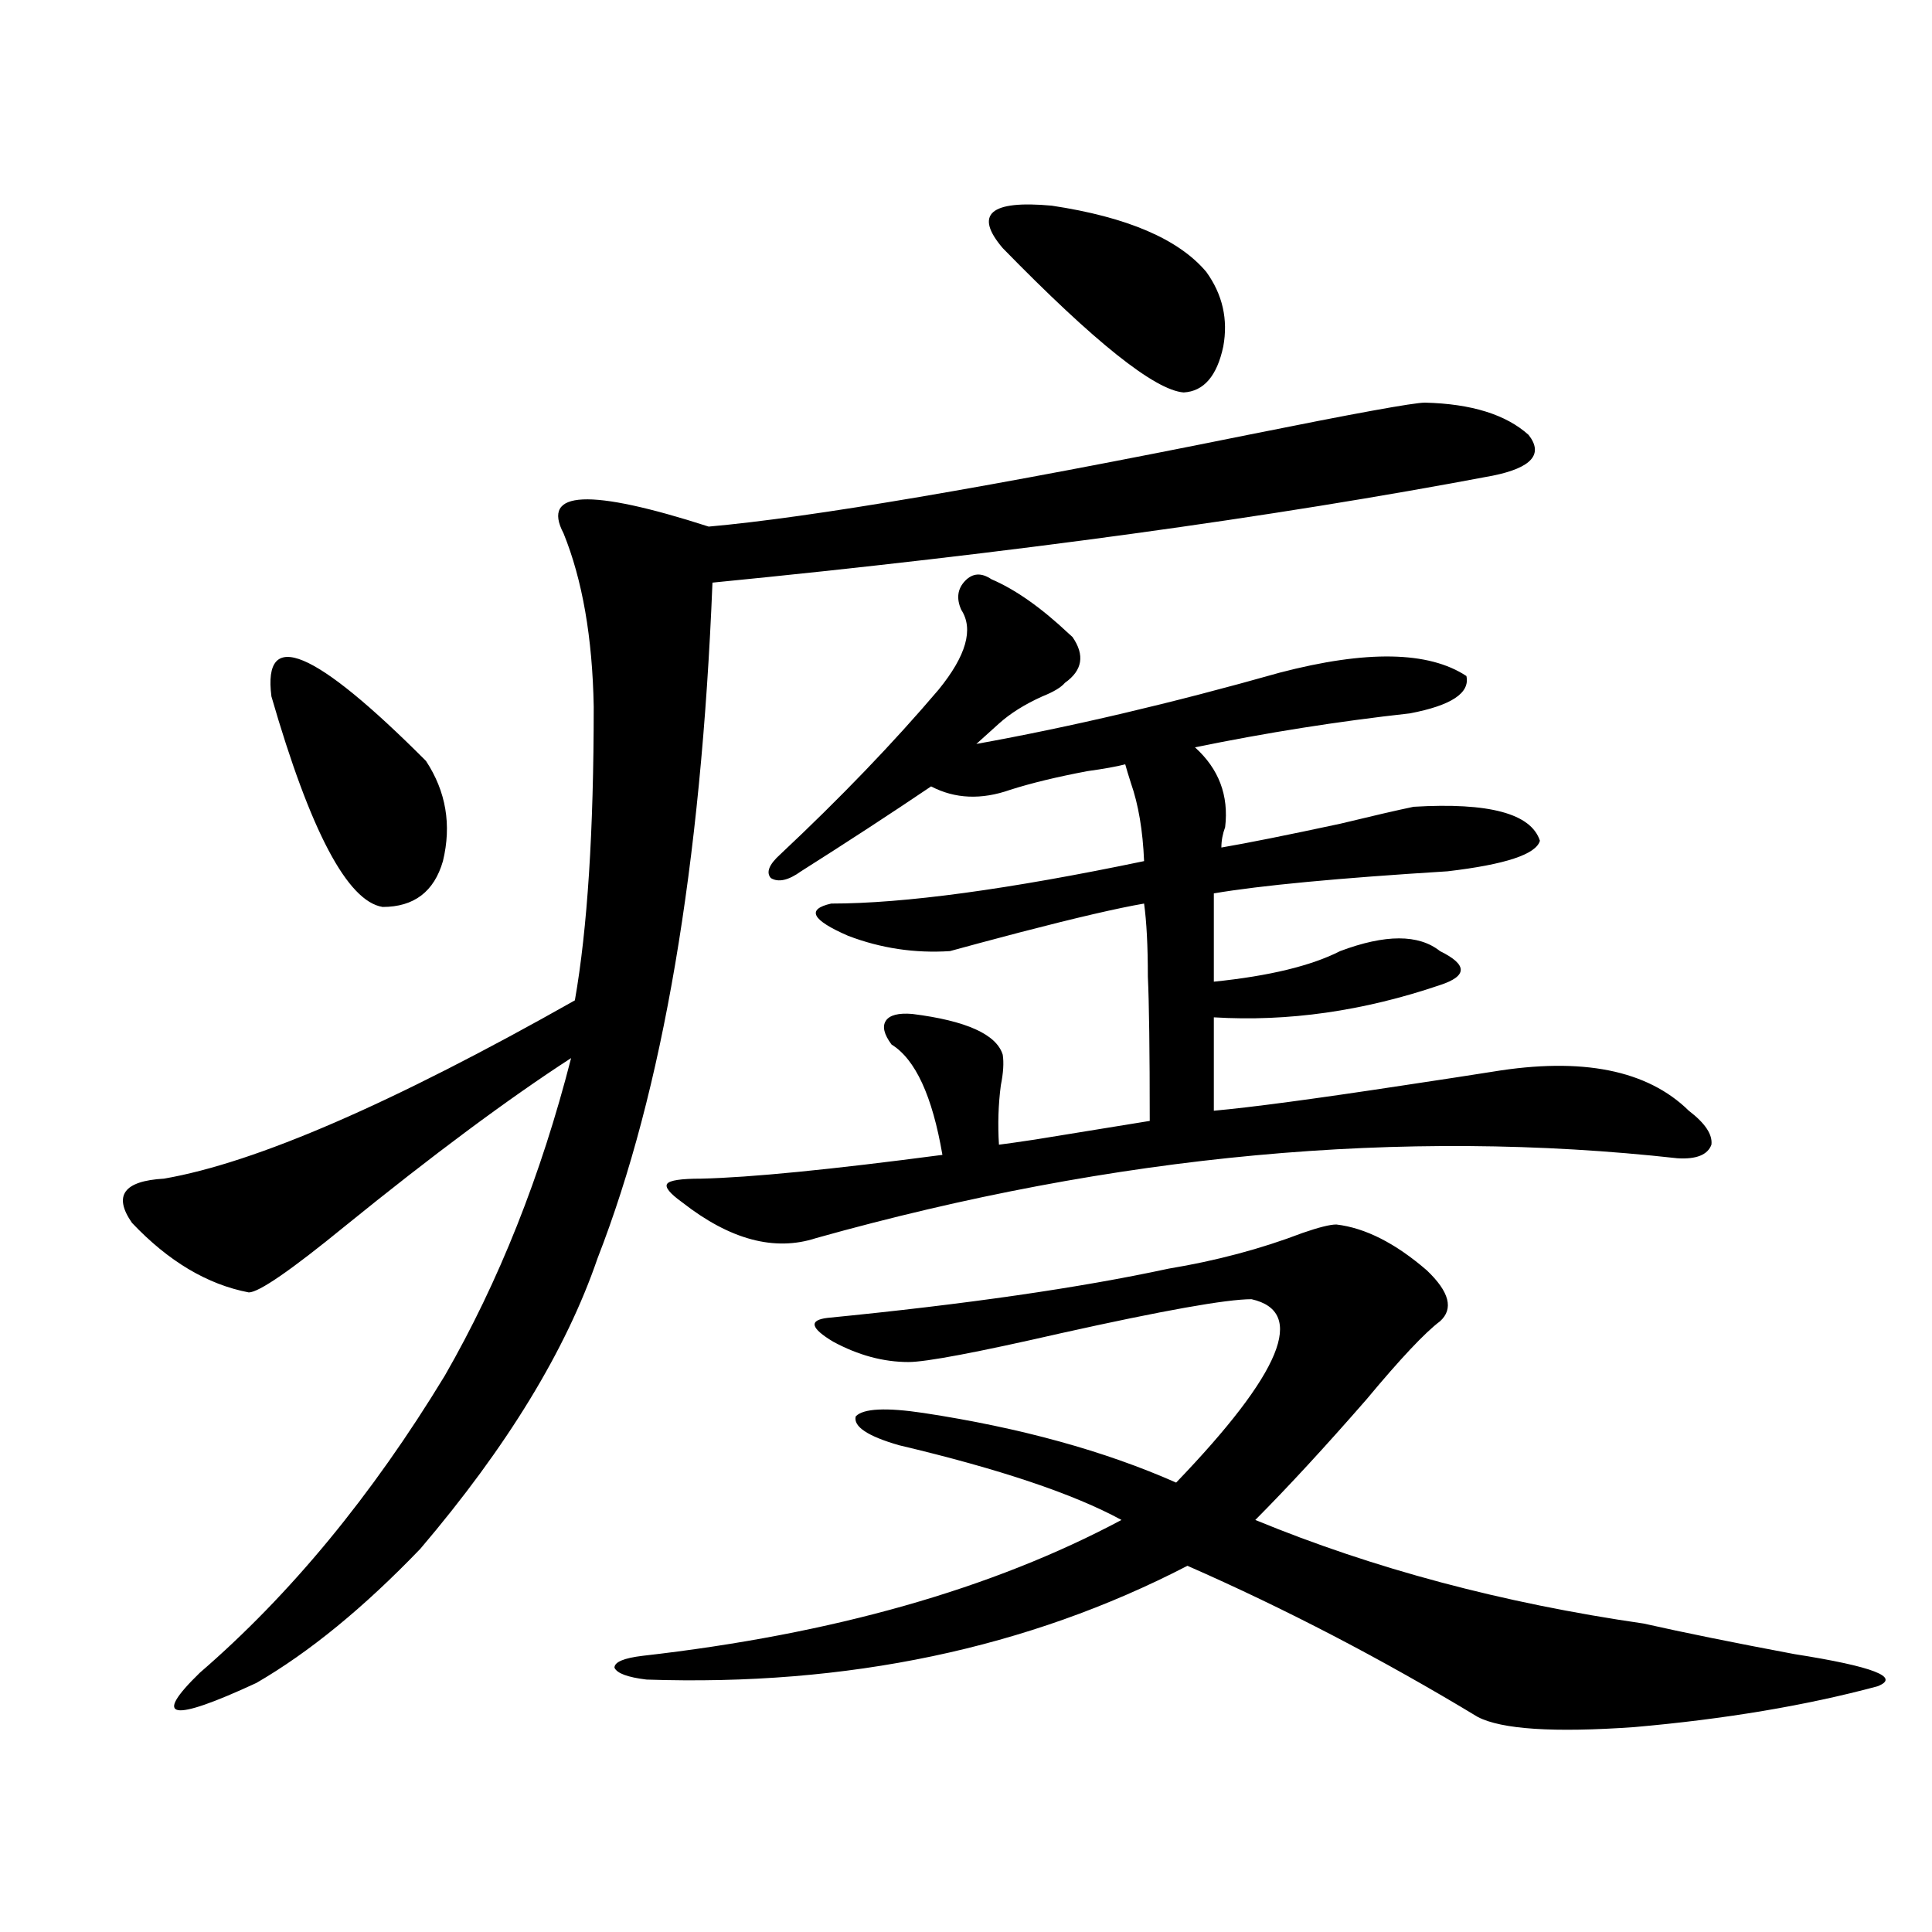 <?xml version="1.0" encoding="utf-8"?>
<!-- Generator: Adobe Illustrator 16.0.0, SVG Export Plug-In . SVG Version: 6.00 Build 0)  -->
<!DOCTYPE svg PUBLIC "-//W3C//DTD SVG 1.1//EN" "http://www.w3.org/Graphics/SVG/1.1/DTD/svg11.dtd">
<svg version="1.1" id="图层_1" xmlns="http://www.w3.org/2000/svg" xmlns:xlink="http://www.w3.org/1999/xlink" x="0px" y="0px"
	 width="1000px" height="1000px" viewBox="0 0 1000 1000" enable-background="new 0 0 1000 1000" xml:space="preserve">
<path d="M737.543,208.406c24.054,0.591,41.95,6.152,53.657,16.699c7.805,9.97,1.616,17.001-18.536,21.094
	c-114.479,21.685-249.11,40.142-403.893,55.371c-5.854,146.489-25.701,263.095-59.511,349.805
	c-16.265,47.461-46.828,97.559-91.705,150.293c-29.268,30.46-57.56,53.613-84.876,69.434c-44.237,20.503-53.993,18.745-29.268-5.273
	c46.828-40.43,89.098-91.694,126.826-153.809c27.957-48.628,49.755-103.409,65.364-164.355
	c-32.53,21.094-71.553,50.098-117.07,87.012c-27.972,22.852-44.557,34.277-49.755,34.277c-21.463-4.093-41.63-16.108-60.486-36.035
	c-9.756-14.063-4.238-21.671,16.585-22.852c47.468-8.198,118.366-38.96,212.678-92.285c6.494-36.914,9.756-87.589,9.756-152.051
	c-0.656-35.733-5.854-65.616-15.609-89.648c-11.707-22.261,13.323-23.429,75.12-3.516c52.682-4.683,145.682-20.503,279.018-47.461
	C701.112,213.981,731.69,208.406,737.543,208.406z M140.485,360.457c-4.558-35.733,22.103-24.609,79.998,33.398
	c10.396,15.82,13.323,33.11,8.78,51.855c-4.558,15.82-14.969,23.73-31.219,23.73C179.828,466.517,160.637,430.192,140.485,360.457z
	 M604.864,656.648c24.71-4.093,47.804-10.245,69.267-18.457c8.445-2.925,14.299-4.395,17.561-4.395
	c14.954,1.758,30.563,9.668,46.828,23.73c11.707,11.138,13.978,19.927,6.829,26.367c-7.805,5.864-20.487,19.336-38.048,40.43
	c-21.463,24.609-40.655,45.415-57.56,62.402c61.127,25.2,128.122,43.066,200.971,53.613c20.807,4.683,46.828,9.956,78.047,15.82
	c40.975,6.44,55.273,12.003,42.926,16.699c-37.072,9.956-79.022,16.987-125.851,21.094c-41.63,2.925-68.626,1.167-80.974-5.273
	c-49.435-29.883-99.51-55.962-150.24-78.223c-82.605,42.765-175.941,62.402-279.993,58.887c-9.756-1.181-15.289-3.228-16.585-6.152
	c0-2.938,4.878-4.985,14.634-6.152c98.199-11.138,180.803-34.579,247.799-70.313c-24.725-13.472-63.093-26.367-115.119-38.672
	c-16.265-4.683-23.75-9.668-22.438-14.941c3.902-4.093,15.609-4.683,35.121-1.758c50.075,7.622,93.656,19.638,130.729,36.035
	c54.633-56.827,67.635-88.468,39.023-94.922c-13.018,0-45.853,5.864-98.534,17.578c-43.581,9.97-69.922,14.941-79.022,14.941
	c-13.018,0-26.021-3.516-39.023-10.547c-11.707-7.031-12.683-11.124-2.927-12.305C499.821,675.105,558.676,666.618,604.864,656.648z
	 M513.159,299.813c12.347,5.273,25.685,14.653,39.999,28.125c0.64,0.591,1.296,1.181,1.951,1.758
	c6.494,9.38,5.198,17.29-3.902,23.73c-1.951,2.349-5.854,4.696-11.707,7.031c-9.115,4.106-16.585,8.789-22.438,14.063
	l-11.707,10.547c48.779-8.789,101.126-21.094,157.069-36.914c44.877-11.714,77.071-11.124,96.583,1.758
	c1.951,8.789-7.805,15.243-29.268,19.336c-37.072,4.106-74.145,9.97-111.217,17.578c12.347,11.138,17.561,24.911,15.609,41.309
	c-1.311,3.516-1.951,7.031-1.951,10.547c13.658-2.335,34.146-6.44,61.462-12.305c16.905-4.093,29.588-7.031,38.048-8.789
	c39.023-2.335,60.806,3.516,65.364,17.578c-1.951,7.031-17.896,12.305-47.804,15.82c-56.584,3.516-96.918,7.333-120.973,11.426
	v45.703c28.612-2.925,50.395-8.198,65.364-15.82c23.414-8.789,40.639-8.789,51.706,0c7.149,3.516,10.731,6.743,10.731,9.668
	c0,2.938-3.582,5.575-10.731,7.91c-39.679,13.485-78.702,19.048-117.07,16.699v48.34c19.512-1.758,52.346-6.152,98.534-13.184
	c19.512-2.925,34.786-5.273,45.853-7.031c46.173-7.608,79.998-0.879,101.461,20.215c8.445,6.454,12.347,12.305,11.707,17.578
	c-1.951,5.273-7.805,7.622-17.561,7.031c-142.436-15.82-291.06-2.046-445.843,41.309c-21.463,7.031-44.557,0.879-69.267-18.457
	c-6.509-4.683-9.116-7.91-7.805-9.668c1.296-1.758,7.149-2.637,17.561-2.637c25.365-0.577,66.98-4.683,124.875-12.305
	c-5.213-30.46-13.994-49.507-26.341-57.129c-3.902-5.273-4.878-9.366-2.927-12.305c1.951-2.925,6.494-4.093,13.658-3.516
	c27.957,3.516,43.566,10.547,46.828,21.094c0.64,4.106,0.32,9.38-0.976,15.82c-1.311,9.97-1.631,20.215-0.976,30.762
	c4.543-0.577,10.731-1.456,18.536-2.637c28.612-4.683,48.444-7.91,59.511-9.668c0-36.323-0.335-61.222-0.976-74.707
	c0-15.82-0.656-28.413-1.951-37.793c-13.658,2.349-35.121,7.333-64.389,14.941c-15.609,4.106-27.652,7.333-36.097,9.668
	c-18.216,1.181-35.777-1.456-52.682-7.91c-18.872-8.198-21.798-13.761-8.78-16.699c37.712,0,91.705-7.319,161.947-21.973
	c-0.656-15.82-2.927-29.292-6.829-40.43c-1.311-4.093-2.286-7.319-2.927-9.668c-4.558,1.181-11.067,2.349-19.512,3.516
	c-15.609,2.938-28.948,6.152-39.999,9.668c-14.969,5.273-28.627,4.696-40.975-1.758c-20.823,14.063-43.261,28.716-67.315,43.945
	c-6.509,4.696-11.707,5.864-15.609,3.516c-2.607-2.925-0.976-7.031,4.878-12.305c31.219-29.292,58.535-57.706,81.949-85.254
	c14.298-17.578,18.201-31.339,11.707-41.309c-2.607-5.851-1.951-10.835,1.951-14.941
	C503.403,296.599,507.945,296.297,513.159,299.813z M624.375,140.73c8.445,11.728,11.372,24.609,8.78,38.672
	c-3.262,15.243-10.091,23.153-20.487,23.73c-14.969-1.167-46.188-26.065-93.656-74.707c-14.969-17.578-6.509-24.897,25.365-21.973
	C583.401,112.317,610.062,123.743,624.375,140.73z"/>
</svg>
